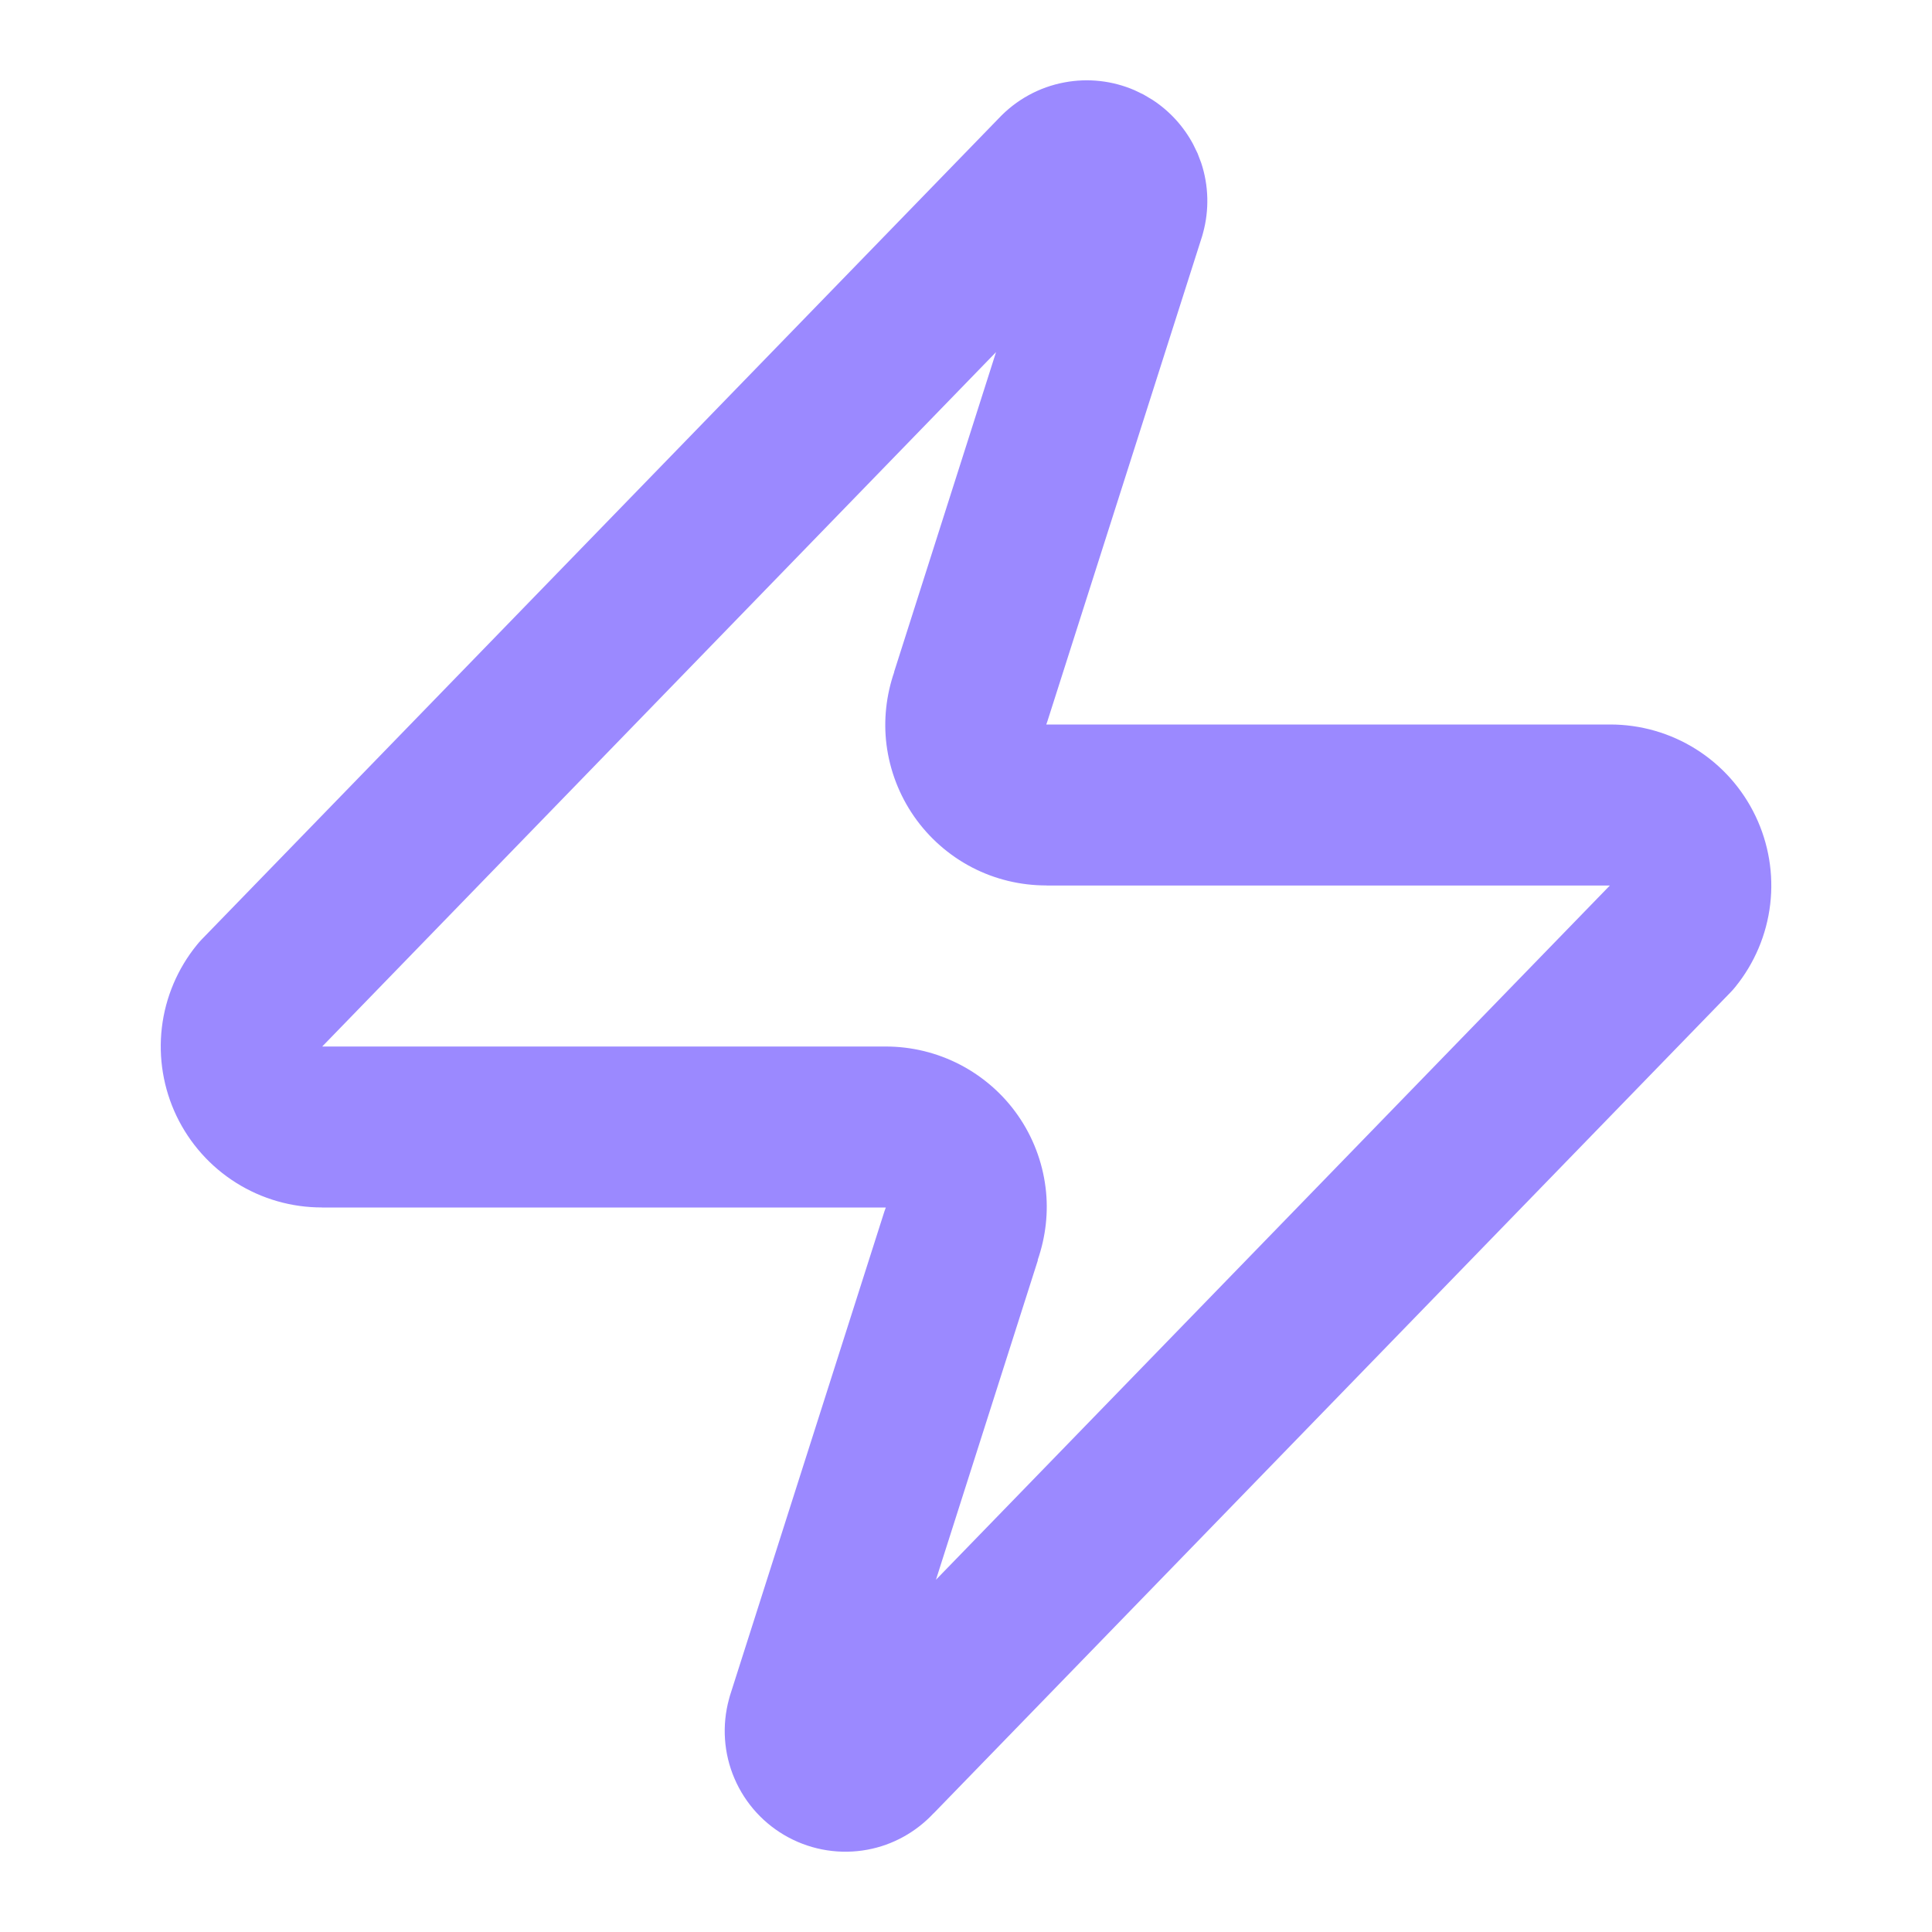 <svg width="40" height="40" viewBox="0 0 40 40" fill="none" xmlns="http://www.w3.org/2000/svg">
<path d="M22.043 1.705C22.531 1.614 23.033 1.671 23.486 1.866L23.677 1.958L23.859 2.066C24.213 2.296 24.503 2.613 24.702 2.985L24.795 3.176L24.87 3.374C25.025 3.842 25.038 4.347 24.907 4.825C24.901 4.846 24.896 4.868 24.889 4.89L21.689 14.922L21.662 15H33.333C33.962 14.999 34.579 15.175 35.112 15.51C35.646 15.845 36.074 16.326 36.346 16.895C36.618 17.464 36.724 18.098 36.65 18.724C36.576 19.351 36.325 19.944 35.928 20.433C35.897 20.472 35.864 20.509 35.83 20.544L19.329 37.544L19.328 37.543C18.963 37.933 18.485 38.199 17.959 38.296C17.401 38.399 16.825 38.31 16.325 38.042C15.825 37.775 15.43 37.344 15.207 36.823C14.983 36.303 14.944 35.721 15.094 35.175L15.112 35.109L18.312 25.077L18.34 25H6.666V24.999C6.038 25 5.422 24.824 4.889 24.489C4.355 24.154 3.928 23.674 3.655 23.106C3.383 22.537 3.277 21.901 3.351 21.275C3.425 20.649 3.676 20.056 4.074 19.566C4.105 19.528 4.137 19.49 4.171 19.455L20.672 2.456C21.037 2.066 21.516 1.802 22.043 1.705ZM6.671 21.667H18.333C18.871 21.666 19.401 21.795 19.878 22.043C20.356 22.292 20.768 22.652 21.076 23.095C21.384 23.537 21.58 24.049 21.647 24.584C21.711 25.091 21.651 25.605 21.484 26.088L21.489 26.089L19.378 32.707L33.33 18.334H21.666V18.332C21.13 18.333 20.6 18.206 20.123 17.958C19.645 17.709 19.234 17.347 18.926 16.905C18.618 16.462 18.422 15.952 18.354 15.417C18.29 14.909 18.348 14.393 18.515 13.91H18.512L20.622 7.29L6.671 21.667Z" fill="#9B89FF"/>
</svg>
